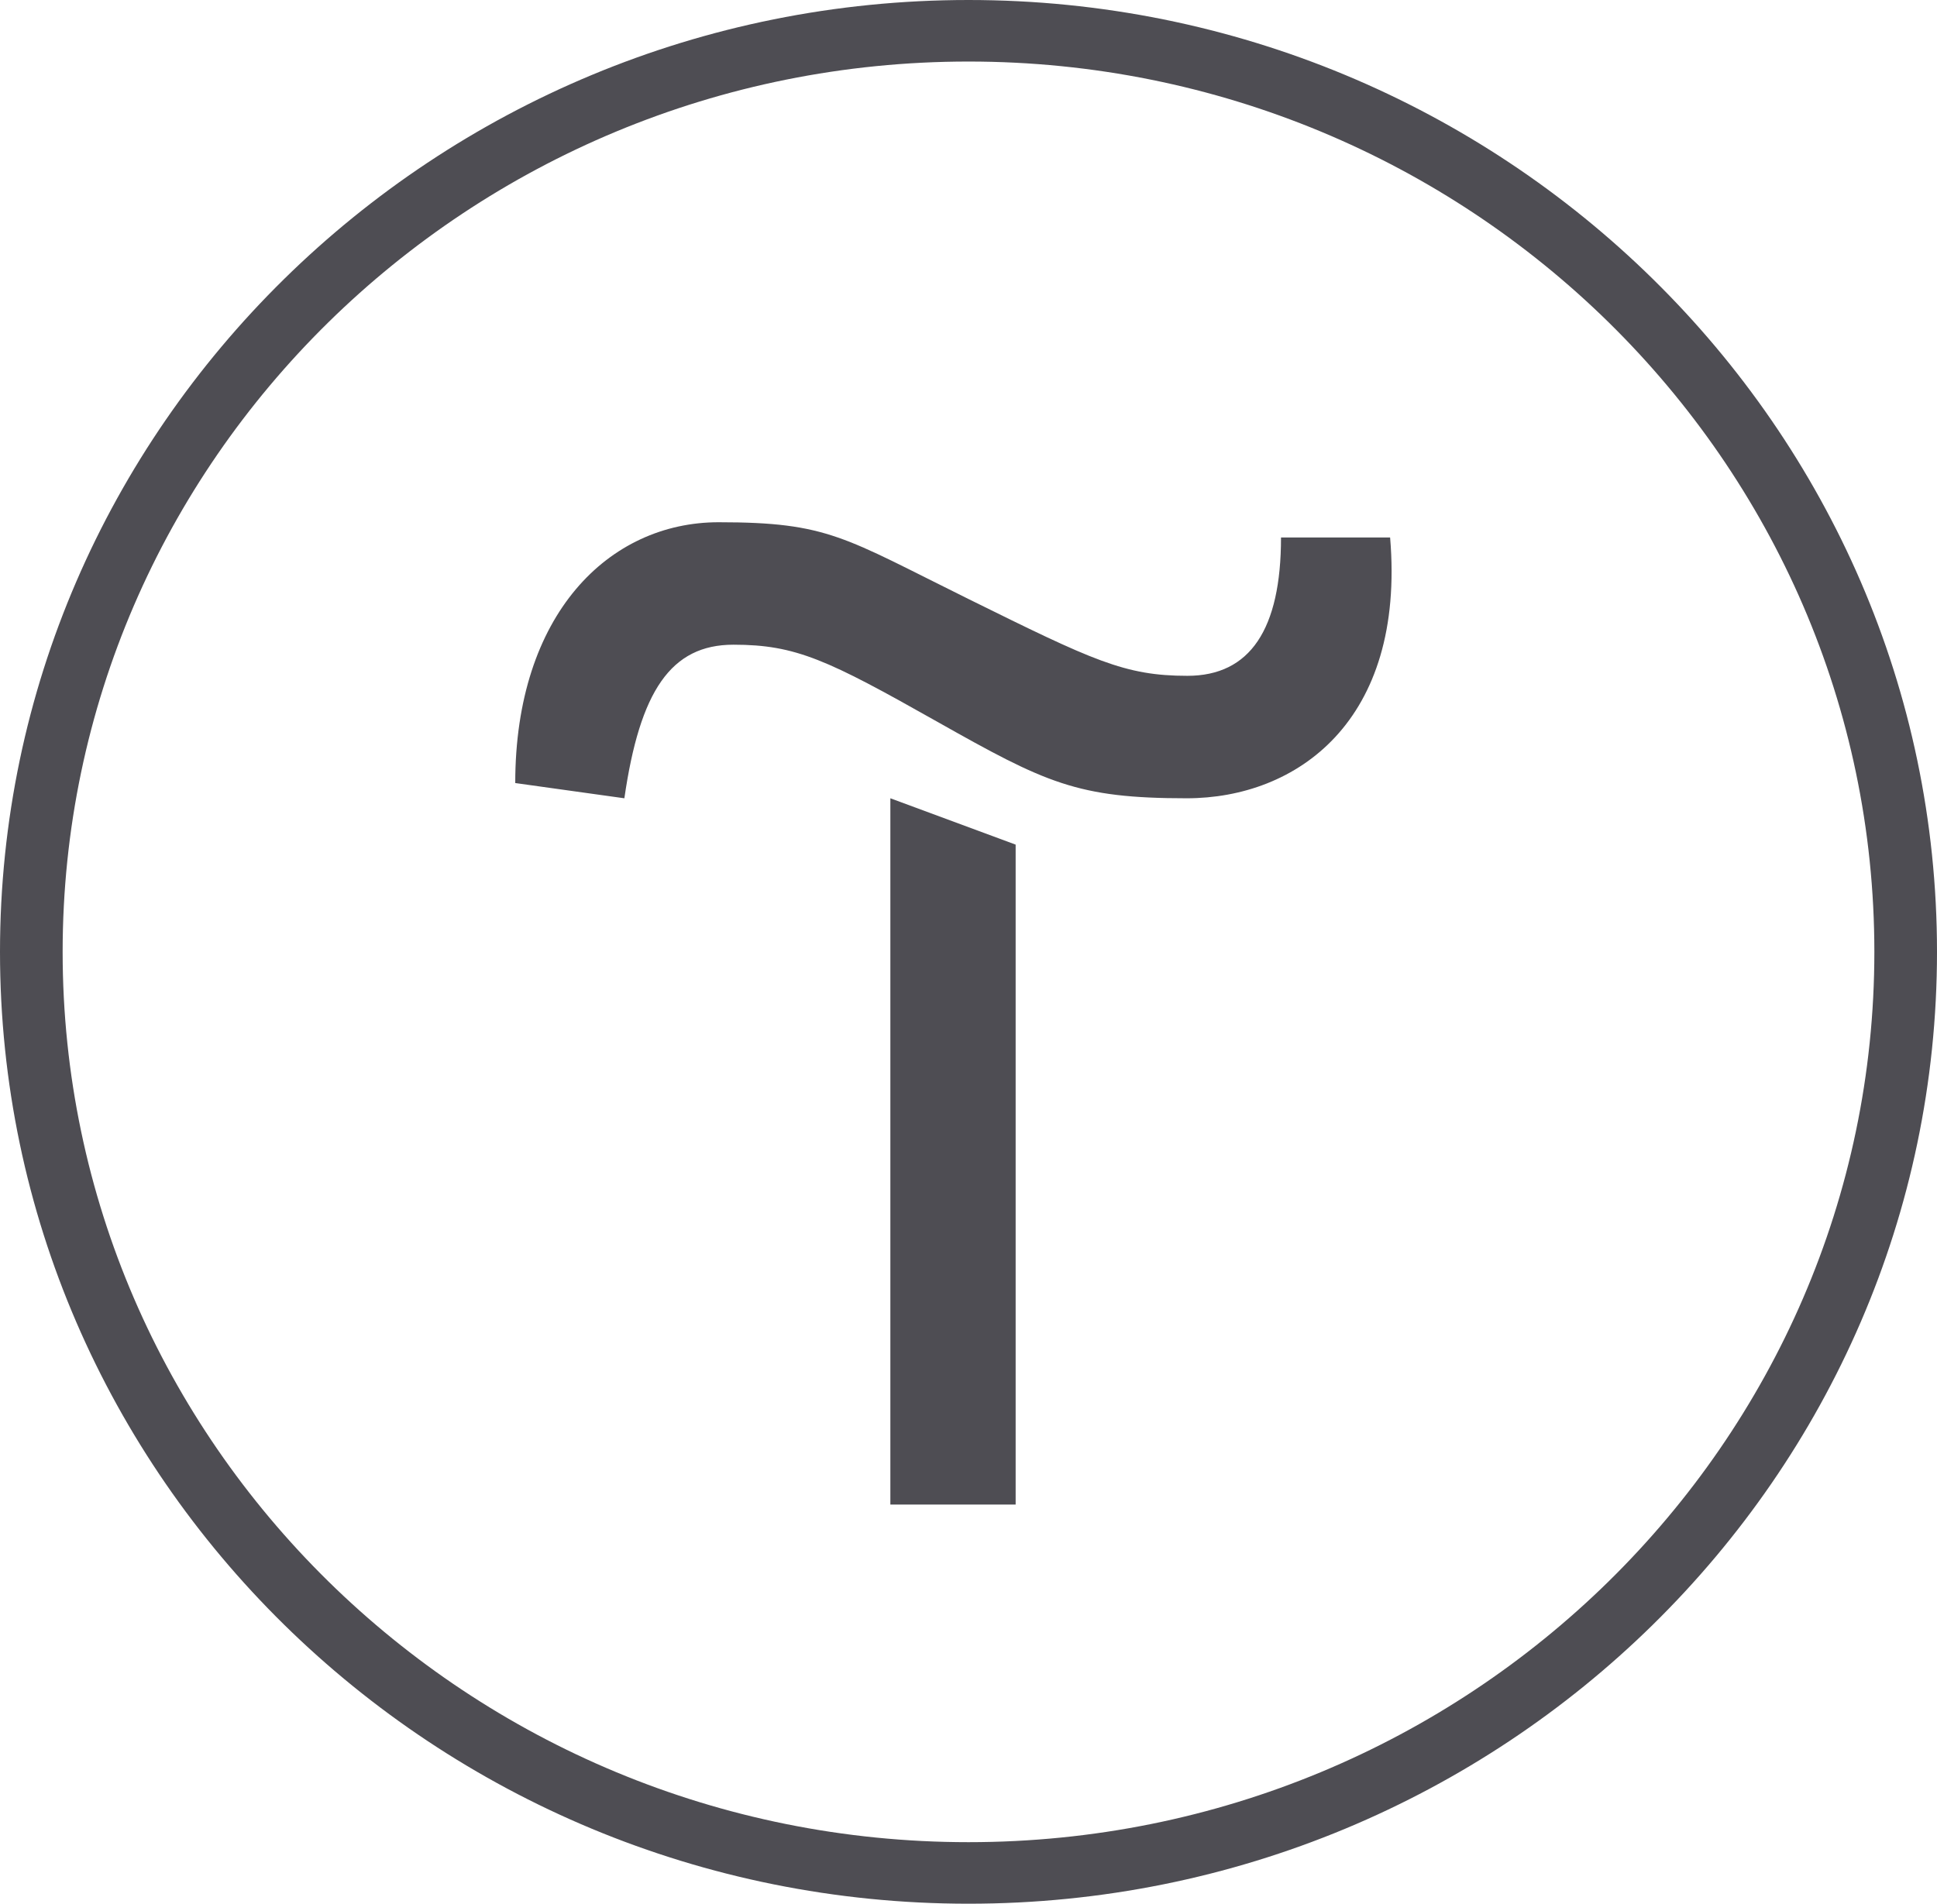 <?xml version="1.0" encoding="UTF-8"?> <svg xmlns="http://www.w3.org/2000/svg" width="59" height="58" viewBox="0 0 59 58" fill="none"><g clip-path="url(#clip0_1_141)"><path d="M30.936 25.733V45.839H27.12V24.321L30.936 25.733Z" fill="#4E4D53"></path><path d="M15.694 23.857C15.694 18.715 18.546 15.911 21.889 15.911C25.232 15.911 25.704 16.375 29.5 18.25C33.296 20.126 34.259 20.59 36.167 20.59C38.075 20.59 39.019 19.178 39.019 16.375H42.342C42.814 21.982 39.491 24.321 36.147 24.321C32.804 24.321 31.86 23.857 28.536 21.982C25.213 20.107 24.249 19.642 22.341 19.642C20.434 19.642 19.49 21.054 19.018 24.321L15.694 23.857Z" fill="#4E4D53"></path><path d="M29.5 58C13.236 58 0 44.989 0 29C0 13.011 13.236 0 29.5 0C45.764 0 59 13.011 59 29C59 44.989 45.764 58 29.5 58ZM29.5 1.875C14.278 1.875 1.908 14.036 1.908 29C1.908 43.964 14.278 56.125 29.5 56.125C44.722 56.125 57.092 43.964 57.092 29C57.092 14.036 44.722 1.875 29.5 1.875Z" fill="#4E4D53"></path></g><defs><clipPath id="clip0_1_141"><rect width="59" height="58" fill="white"></rect></clipPath></defs></svg> 
